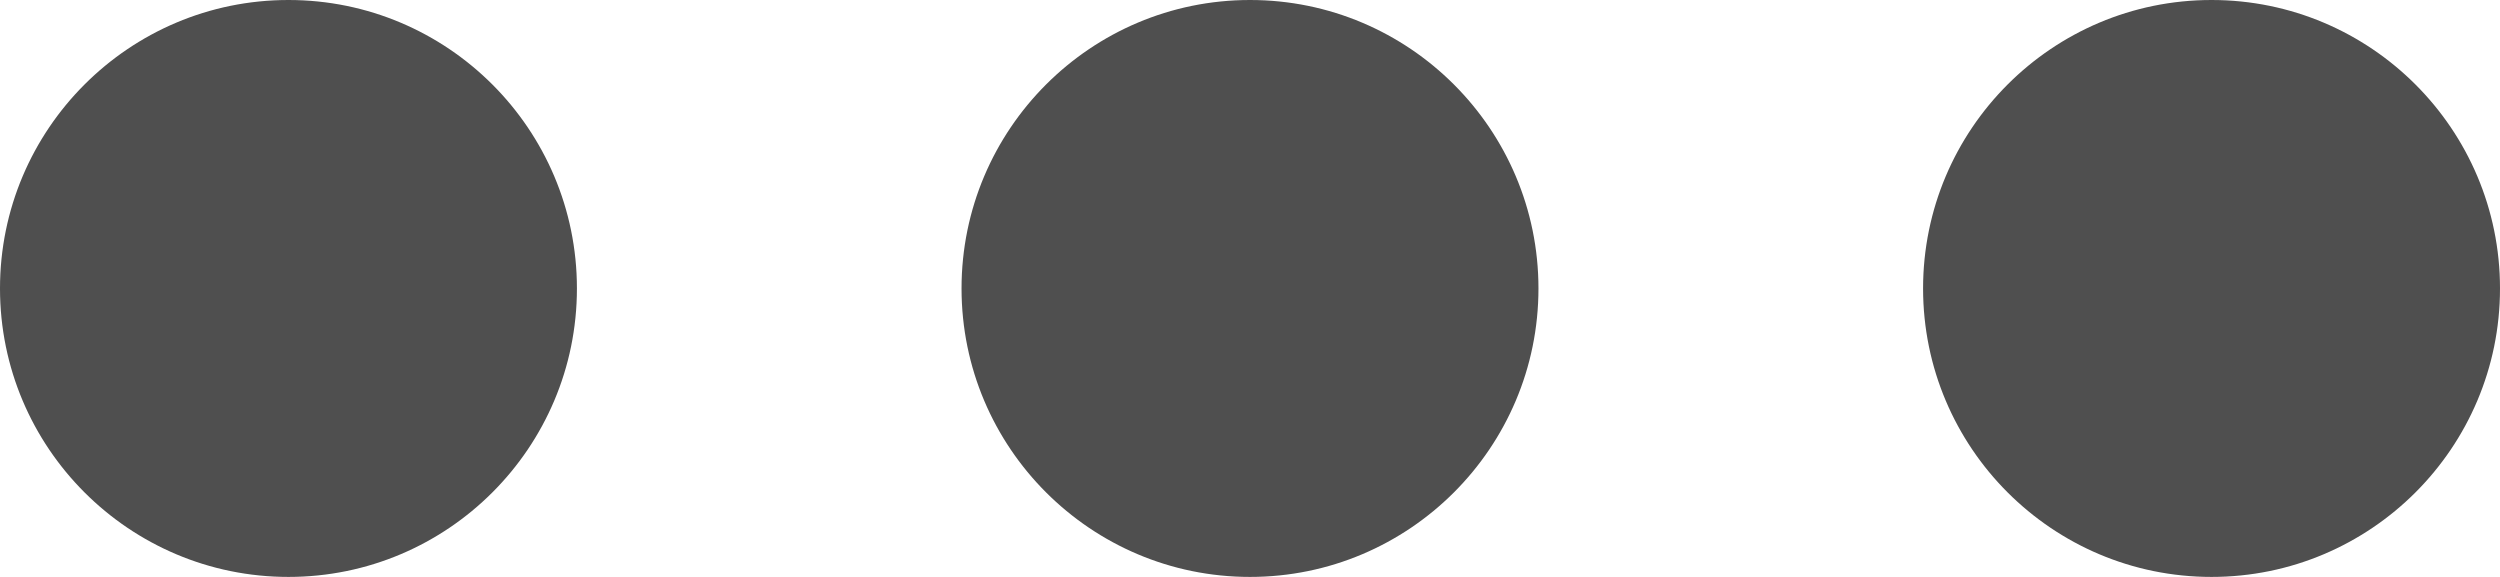 <svg width="13" height="3" viewBox="0 0 13 3" fill="none" xmlns="http://www.w3.org/2000/svg">
<path fill-rule="evenodd" clip-rule="evenodd" d="M3 1.5C3 2.328 2.328 3 1.5 3C0.672 3 0 2.328 0 1.5C0 0.672 0.672 0 1.5 0C2.328 0 3 0.672 3 1.5ZM8 1.5C8 2.328 7.328 3 6.5 3C5.672 3 5 2.328 5 1.5C5 0.672 5.672 0 6.5 0C7.328 0 8 0.672 8 1.5ZM11.5 3C12.328 3 13 2.328 13 1.5C13 0.672 12.328 0 11.5 0C10.672 0 10 0.672 10 1.5C10 2.328 10.672 3 11.5 3Z" fill="#4F4F4F"/>
</svg>
